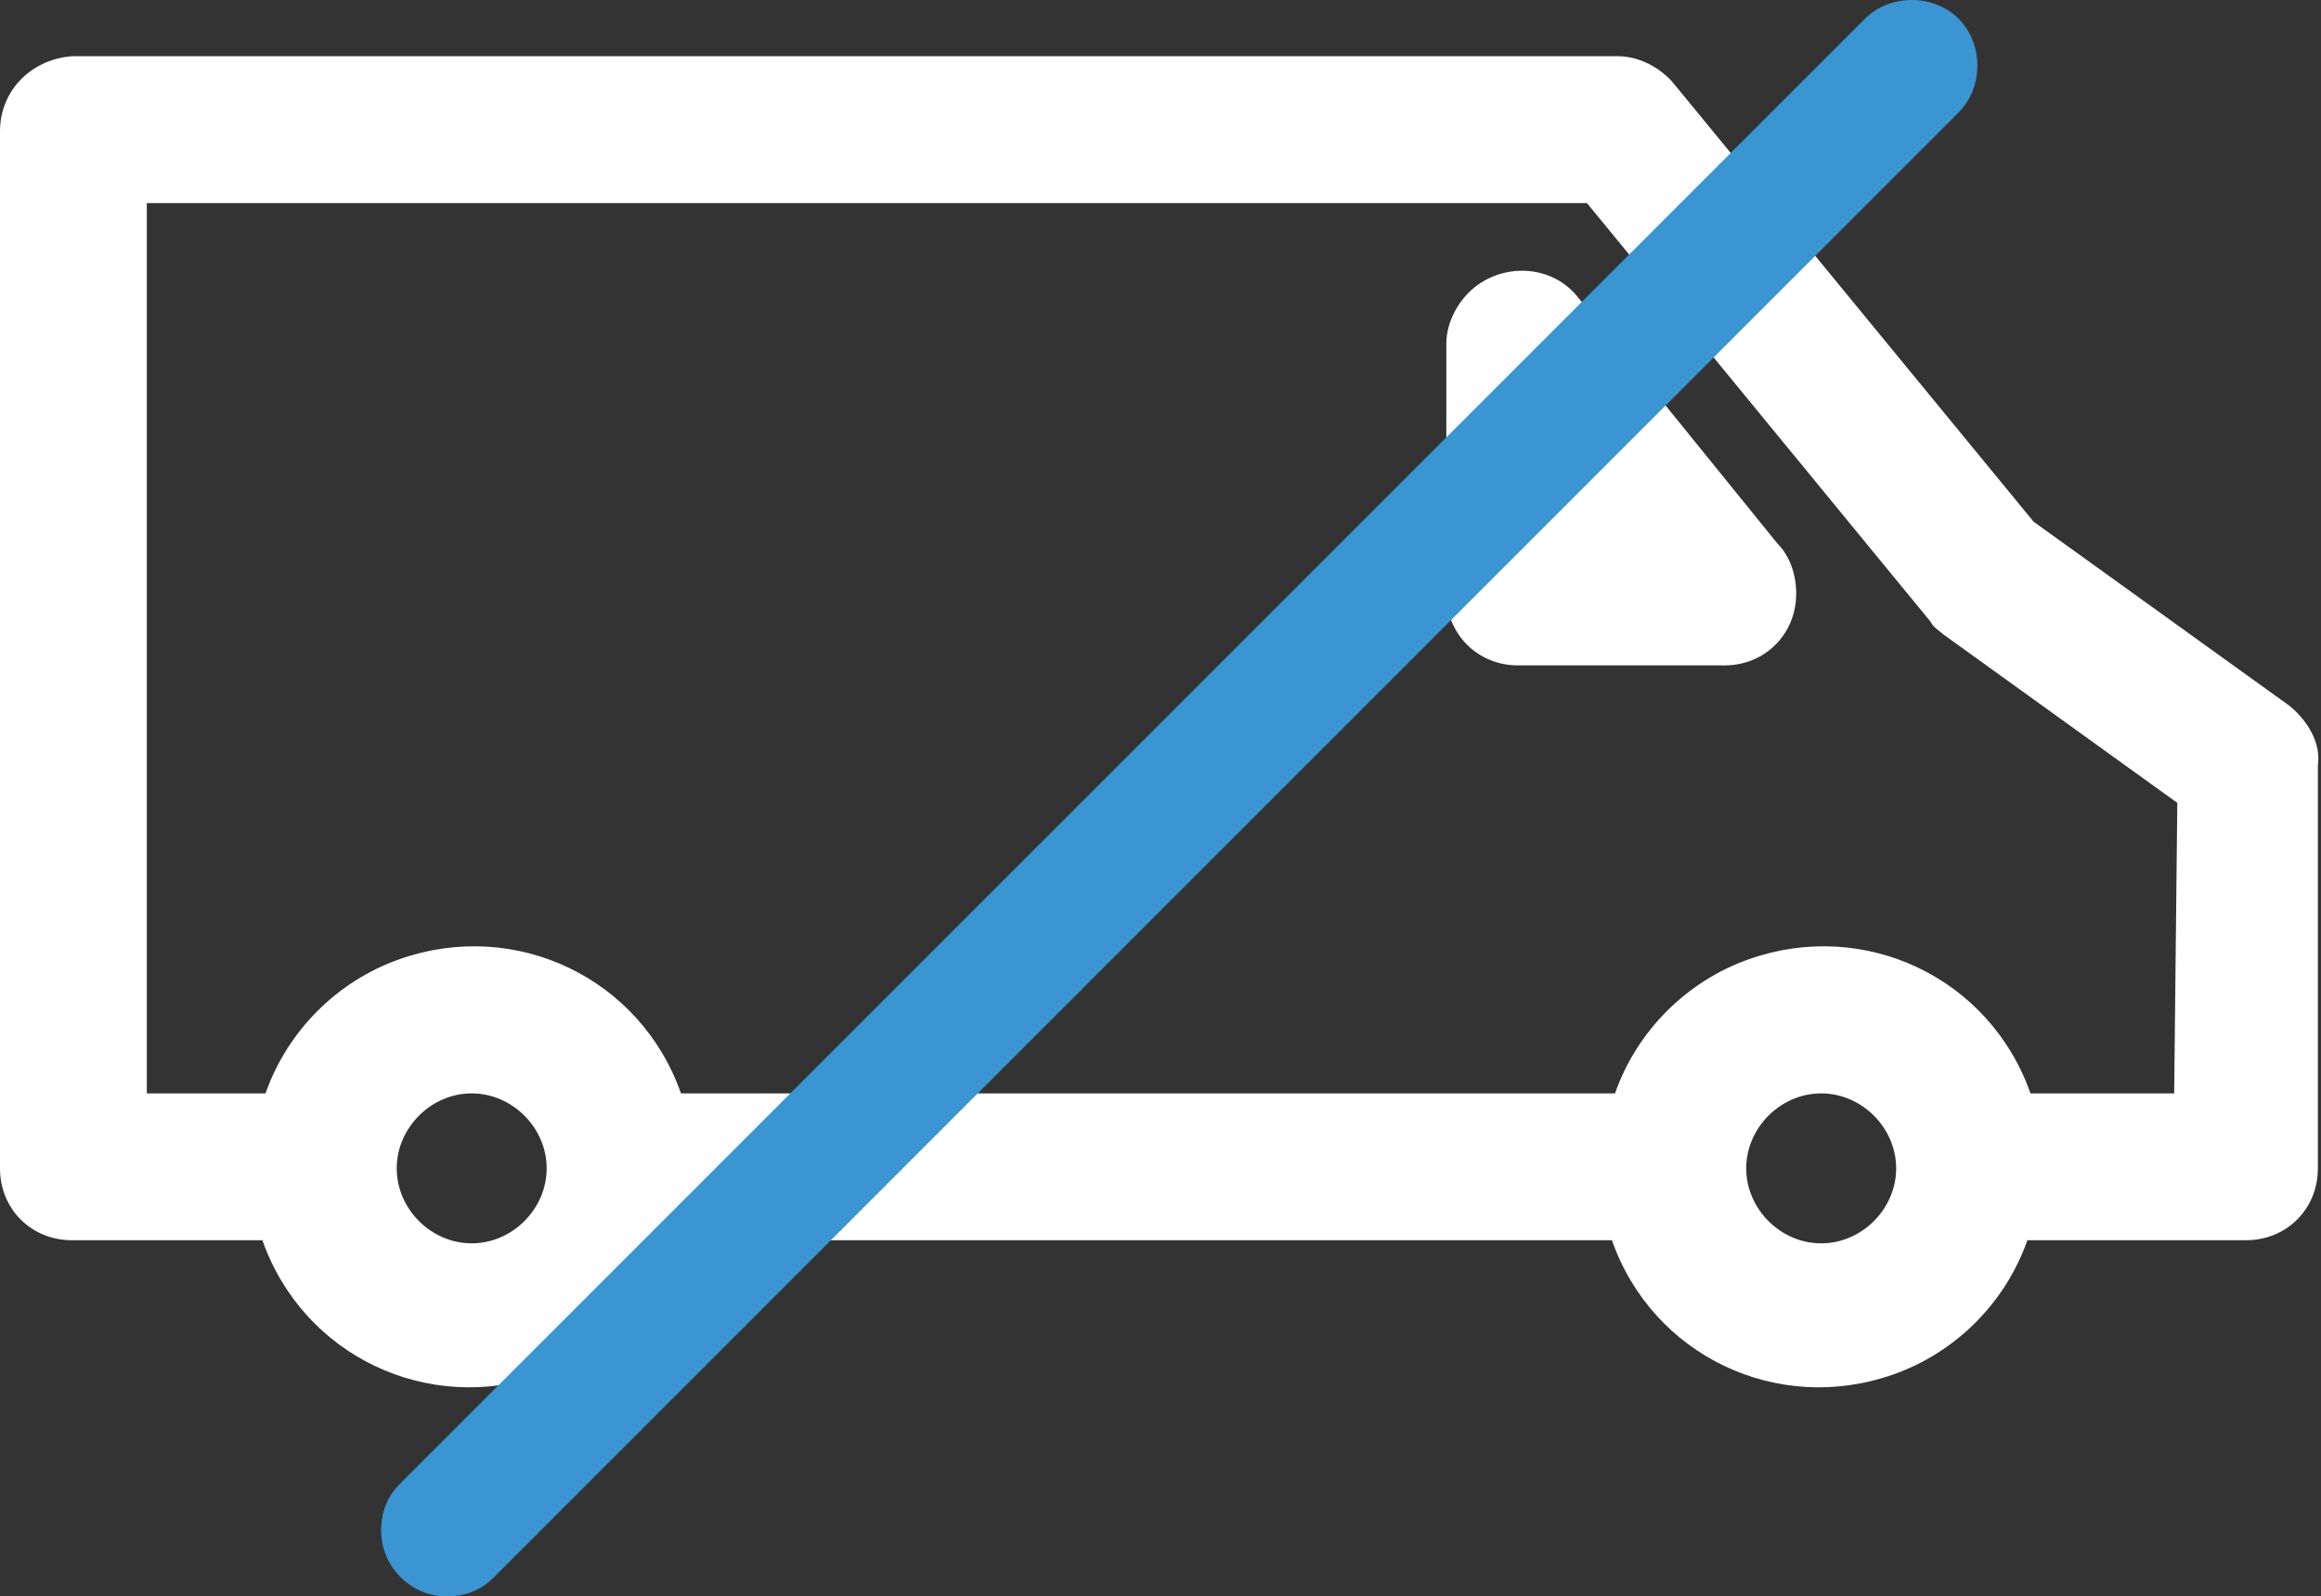 <?xml version="1.0" encoding="utf-8"?>
<!-- Generator: Adobe Illustrator 26.5.0, SVG Export Plug-In . SVG Version: 6.00 Build 0)  -->
<svg version="1.1" id="symbol-no-driver-training-required"
	 xmlns="http://www.w3.org/2000/svg" xmlns:xlink="http://www.w3.org/1999/xlink" x="0px" y="0px" viewBox="0 0 74.3 51.1"
	 style="enable-background:new 0 0 74.3 51.1;" xml:space="preserve">
<rect x="0" y="0" width="74.3" height="51.1" fill="#333333" stroke="none"/>
<style type="text/css">
	.st0{fill:#FFFFFF;}
	.st1{fill:#3B95D2;}
</style>
<g>
	<g id="Group_4926">
		<path id="Path_8363" class="st0" d="M73.3,22.6l-8.2-5.9l-11.5-14c-0.4-0.5-1.1-0.9-1.8-0.9H2.3C1,1.9,0,2.9,0,4.2v33.2
			c0,1.3,1,2.3,2.3,2.3h6.1c1.3,3.7,5.3,5.6,9,4.3c2-0.7,3.6-2.3,4.3-4.3h29.9c1.3,3.7,5.3,5.6,9,4.3c2-0.7,3.6-2.3,4.3-4.3h7
			c1.3,0,2.3-1,2.3-2.3V24.5C74.3,23.8,73.9,23.1,73.3,22.6 M15.1,39.8c-1.3,0-2.4-1.1-2.4-2.4s1.1-2.4,2.4-2.4
			c1.3,0,2.4,1.1,2.4,2.4c0,0,0,0,0,0C17.5,38.7,16.4,39.8,15.1,39.8 M58.3,39.8c-1.3,0-2.4-1.1-2.4-2.4c0-1.3,1.1-2.4,2.4-2.4
			c1.3,0,2.4,1.1,2.4,2.4c0,0,0,0,0,0C60.7,38.7,59.6,39.8,58.3,39.8 M69.6,35H65c-1.3-3.7-5.3-5.6-9-4.3c-2,0.7-3.6,2.3-4.3,4.3
			H21.8c-1.3-3.7-5.3-5.6-9-4.3c-2,0.7-3.6,2.3-4.3,4.3H4.7V6.5h46.1l11,13.4c0.1,0.2,0.3,0.3,0.4,0.4l7.5,5.4L69.6,35z"/>
		<path id="Path_8364" class="st0" d="M50.5,9.5c-0.8-1-2.3-1.1-3.3-0.3c-0.5,0.4-0.9,1.1-0.9,1.8v8c0,1.3,1,2.3,2.3,2.3h6.6
			c1.3,0,2.3-1,2.3-2.3c0-0.6-0.2-1.2-0.6-1.6L50.5,9.5z"/>
		<path id="Path_8365" class="st1" d="M14.3,51.1c-1.2,0-2.1-1-2.1-2.1c0-0.6,0.2-1.1,0.6-1.5L59.7,0.6c0.8-0.8,2.2-0.8,3,0
			s0.8,2.2,0,3L15.8,50.5C15.4,50.9,14.9,51.1,14.3,51.1"/>
	</g>
</g>
</svg>
